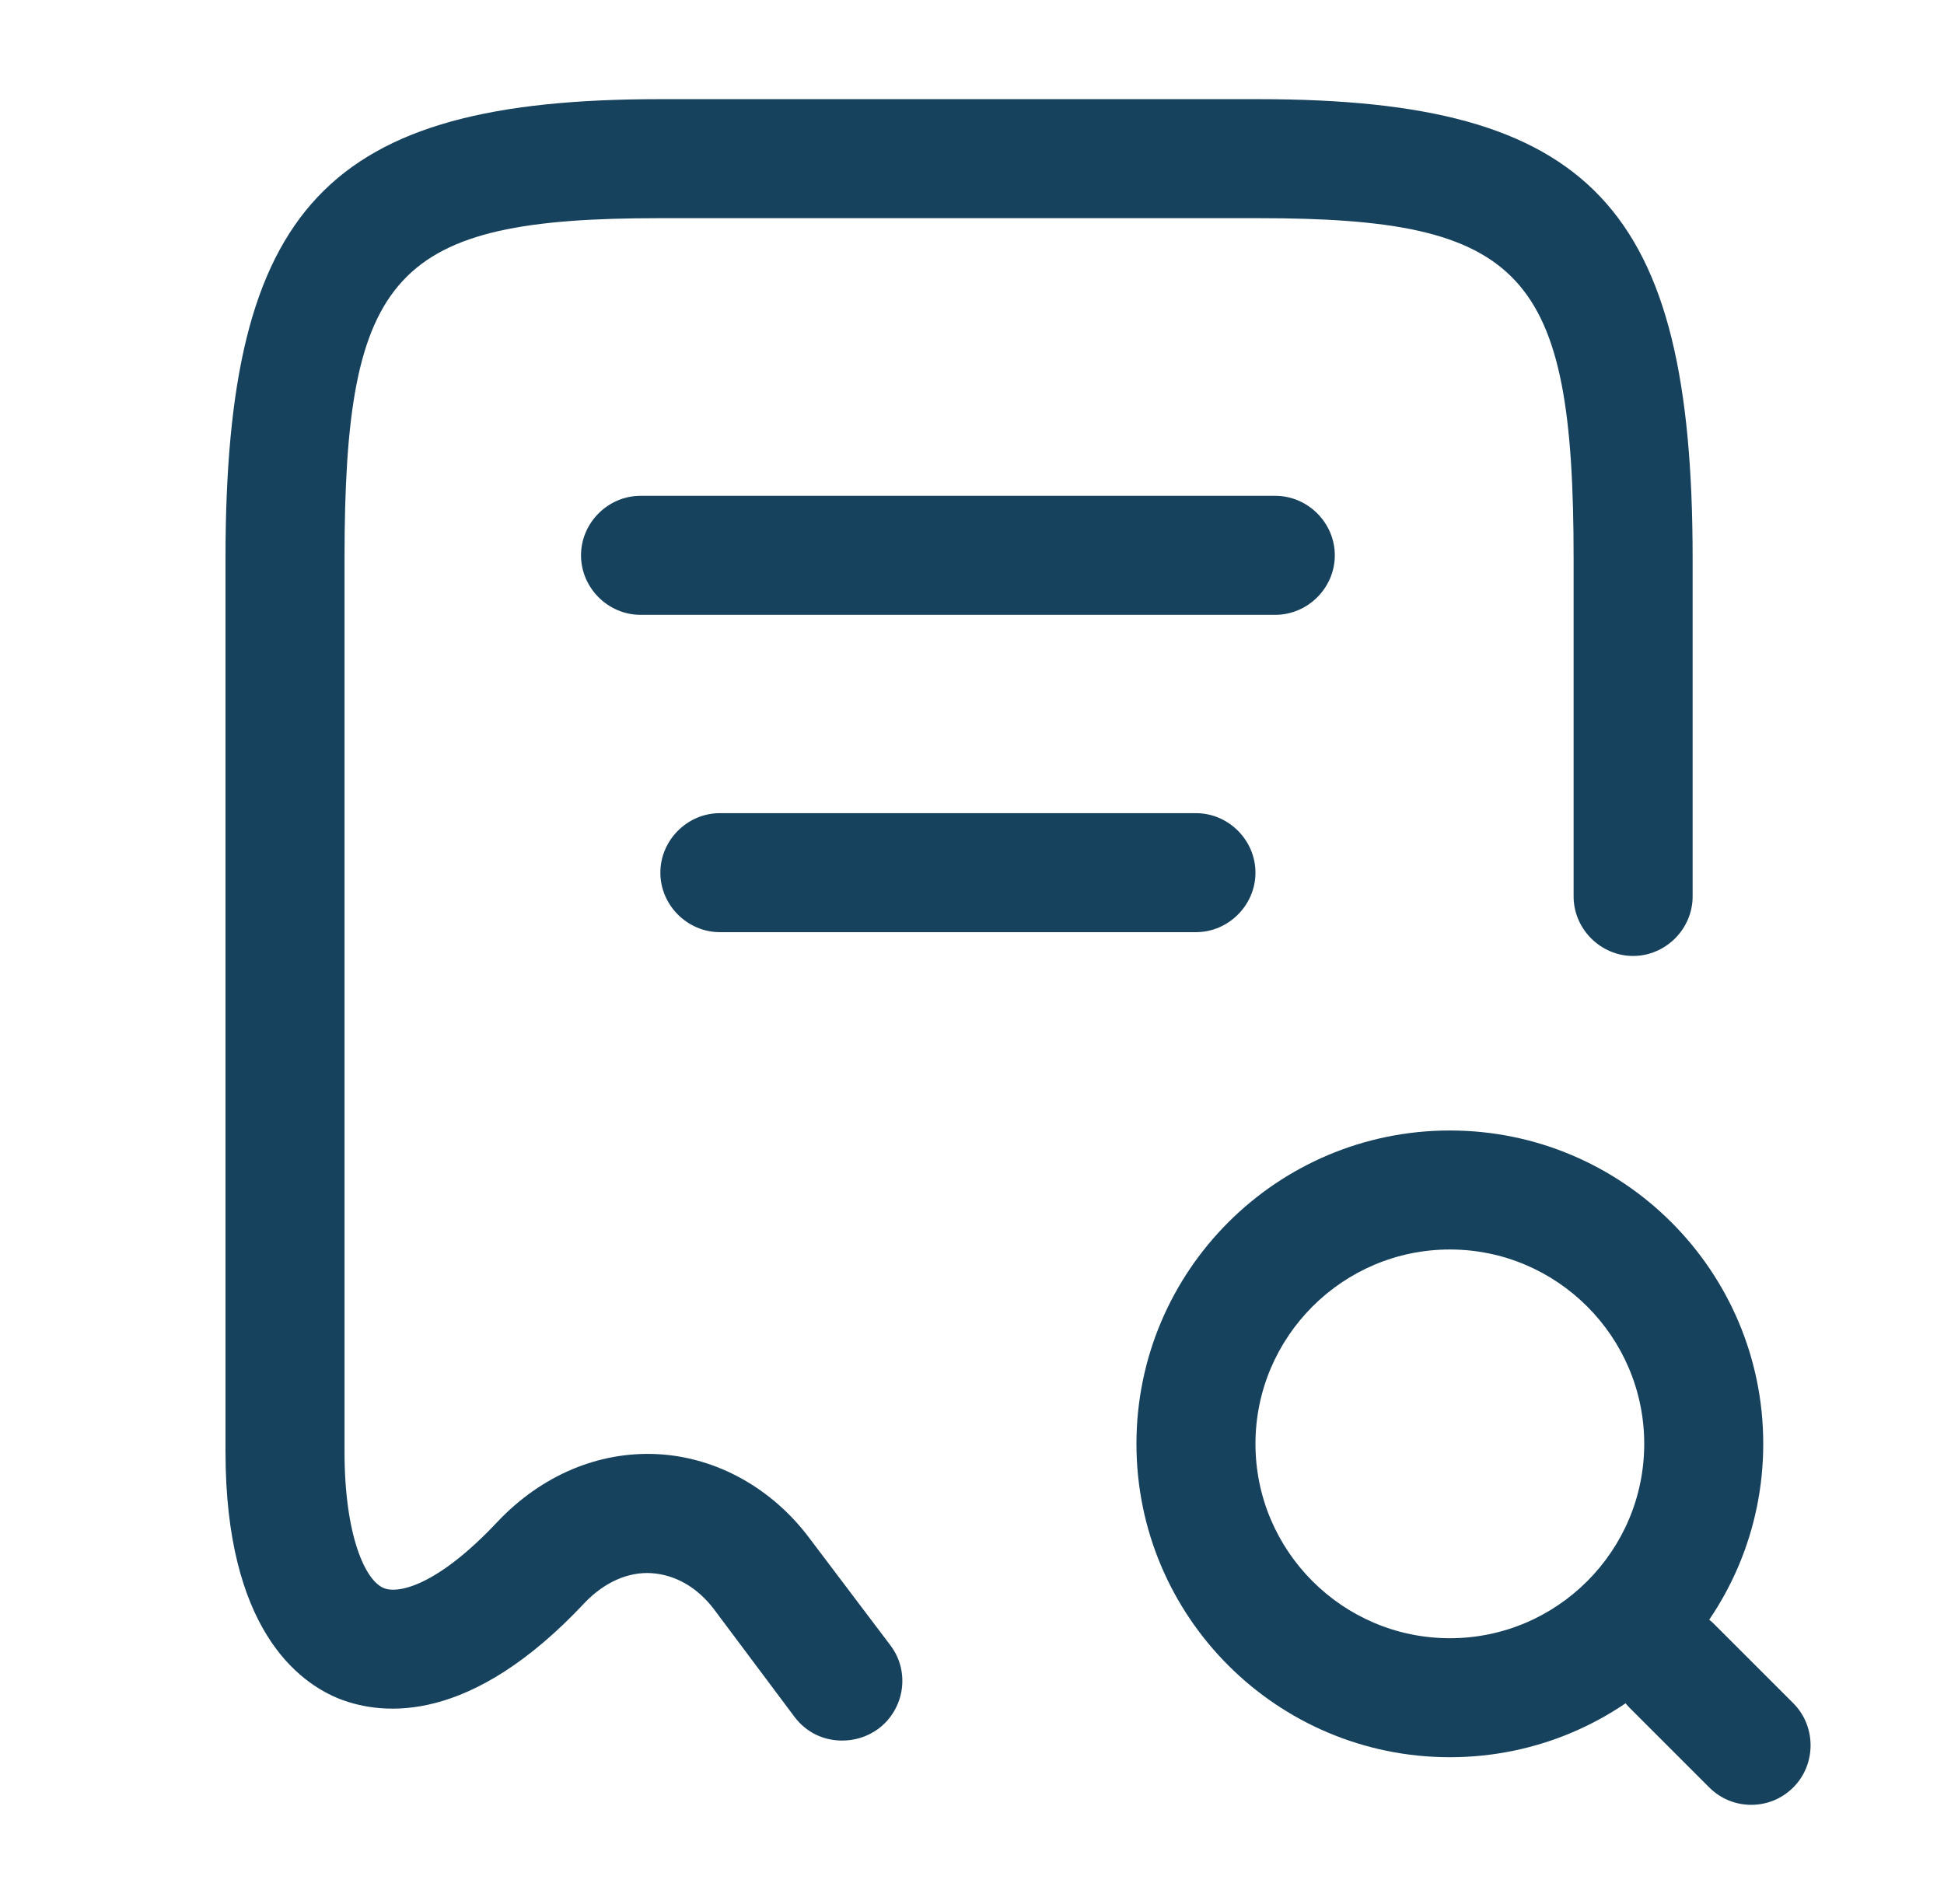 <?xml version="1.0" encoding="UTF-8"?> <svg xmlns="http://www.w3.org/2000/svg" width="49" height="48" viewBox="0 0 49 48" fill="none"><path d="M21.224 43.88C20.764 43.88 20.324 43.68 20.024 43.28L18.004 40.58C17.584 40.02 17.024 39.7 16.424 39.66C15.824 39.62 15.224 39.9 14.744 40.4C11.844 43.5 9.644 43.24 8.584 42.84C7.504 42.42 5.684 41.04 5.684 36.6V14.08C5.684 5.2 8.244 2.5 16.624 2.5H31.724C40.104 2.5 42.664 5.2 42.664 14.08V22.6C42.664 23.42 41.984 24.1 41.164 24.1C40.344 24.1 39.664 23.42 39.664 22.6V14.08C39.664 6.86 38.404 5.5 31.724 5.5H16.624C9.944 5.5 8.684 6.86 8.684 14.08V36.6C8.684 38.7 9.204 39.86 9.684 40.04C10.044 40.18 11.024 39.98 12.544 38.36C13.644 37.2 15.084 36.58 16.584 36.66C18.064 36.74 19.464 37.52 20.404 38.78L22.444 41.48C22.944 42.14 22.804 43.08 22.144 43.58C21.844 43.8 21.524 43.88 21.224 43.88Z" fill="#17425D"></path><path d="M36.545 44.3C32.185 44.3 28.645 40.76 28.645 36.4C28.645 32.04 32.185 28.5 36.545 28.5C40.905 28.5 44.444 32.04 44.444 36.4C44.444 40.76 40.905 44.3 36.545 44.3ZM36.545 31.5C33.845 31.5 31.645 33.7 31.645 36.4C31.645 39.1 33.845 41.3 36.545 41.3C39.245 41.3 41.444 39.1 41.444 36.4C41.444 33.7 39.245 31.5 36.545 31.5Z" fill="#17425D"></path><path d="M44.142 45.5C43.761 45.5 43.382 45.36 43.081 45.06L41.081 43.06C40.502 42.48 40.502 41.52 41.081 40.94C41.661 40.36 42.621 40.36 43.202 40.94L45.202 42.94C45.782 43.52 45.782 44.48 45.202 45.06C44.901 45.36 44.522 45.5 44.142 45.5Z" fill="#17425D"></path><path d="M32.145 15.5H16.145C15.325 15.5 14.645 14.82 14.645 14C14.645 13.18 15.325 12.5 16.145 12.5H32.145C32.965 12.5 33.645 13.18 33.645 14C33.645 14.82 32.965 15.5 32.145 15.5Z" fill="#17425D"></path><path d="M30.145 23.5H18.145C17.325 23.5 16.645 22.82 16.645 22C16.645 21.18 17.325 20.5 18.145 20.5H30.145C30.965 20.5 31.645 21.18 31.645 22C31.645 22.82 30.965 23.5 30.145 23.5Z" fill="#17425D"></path></svg> 